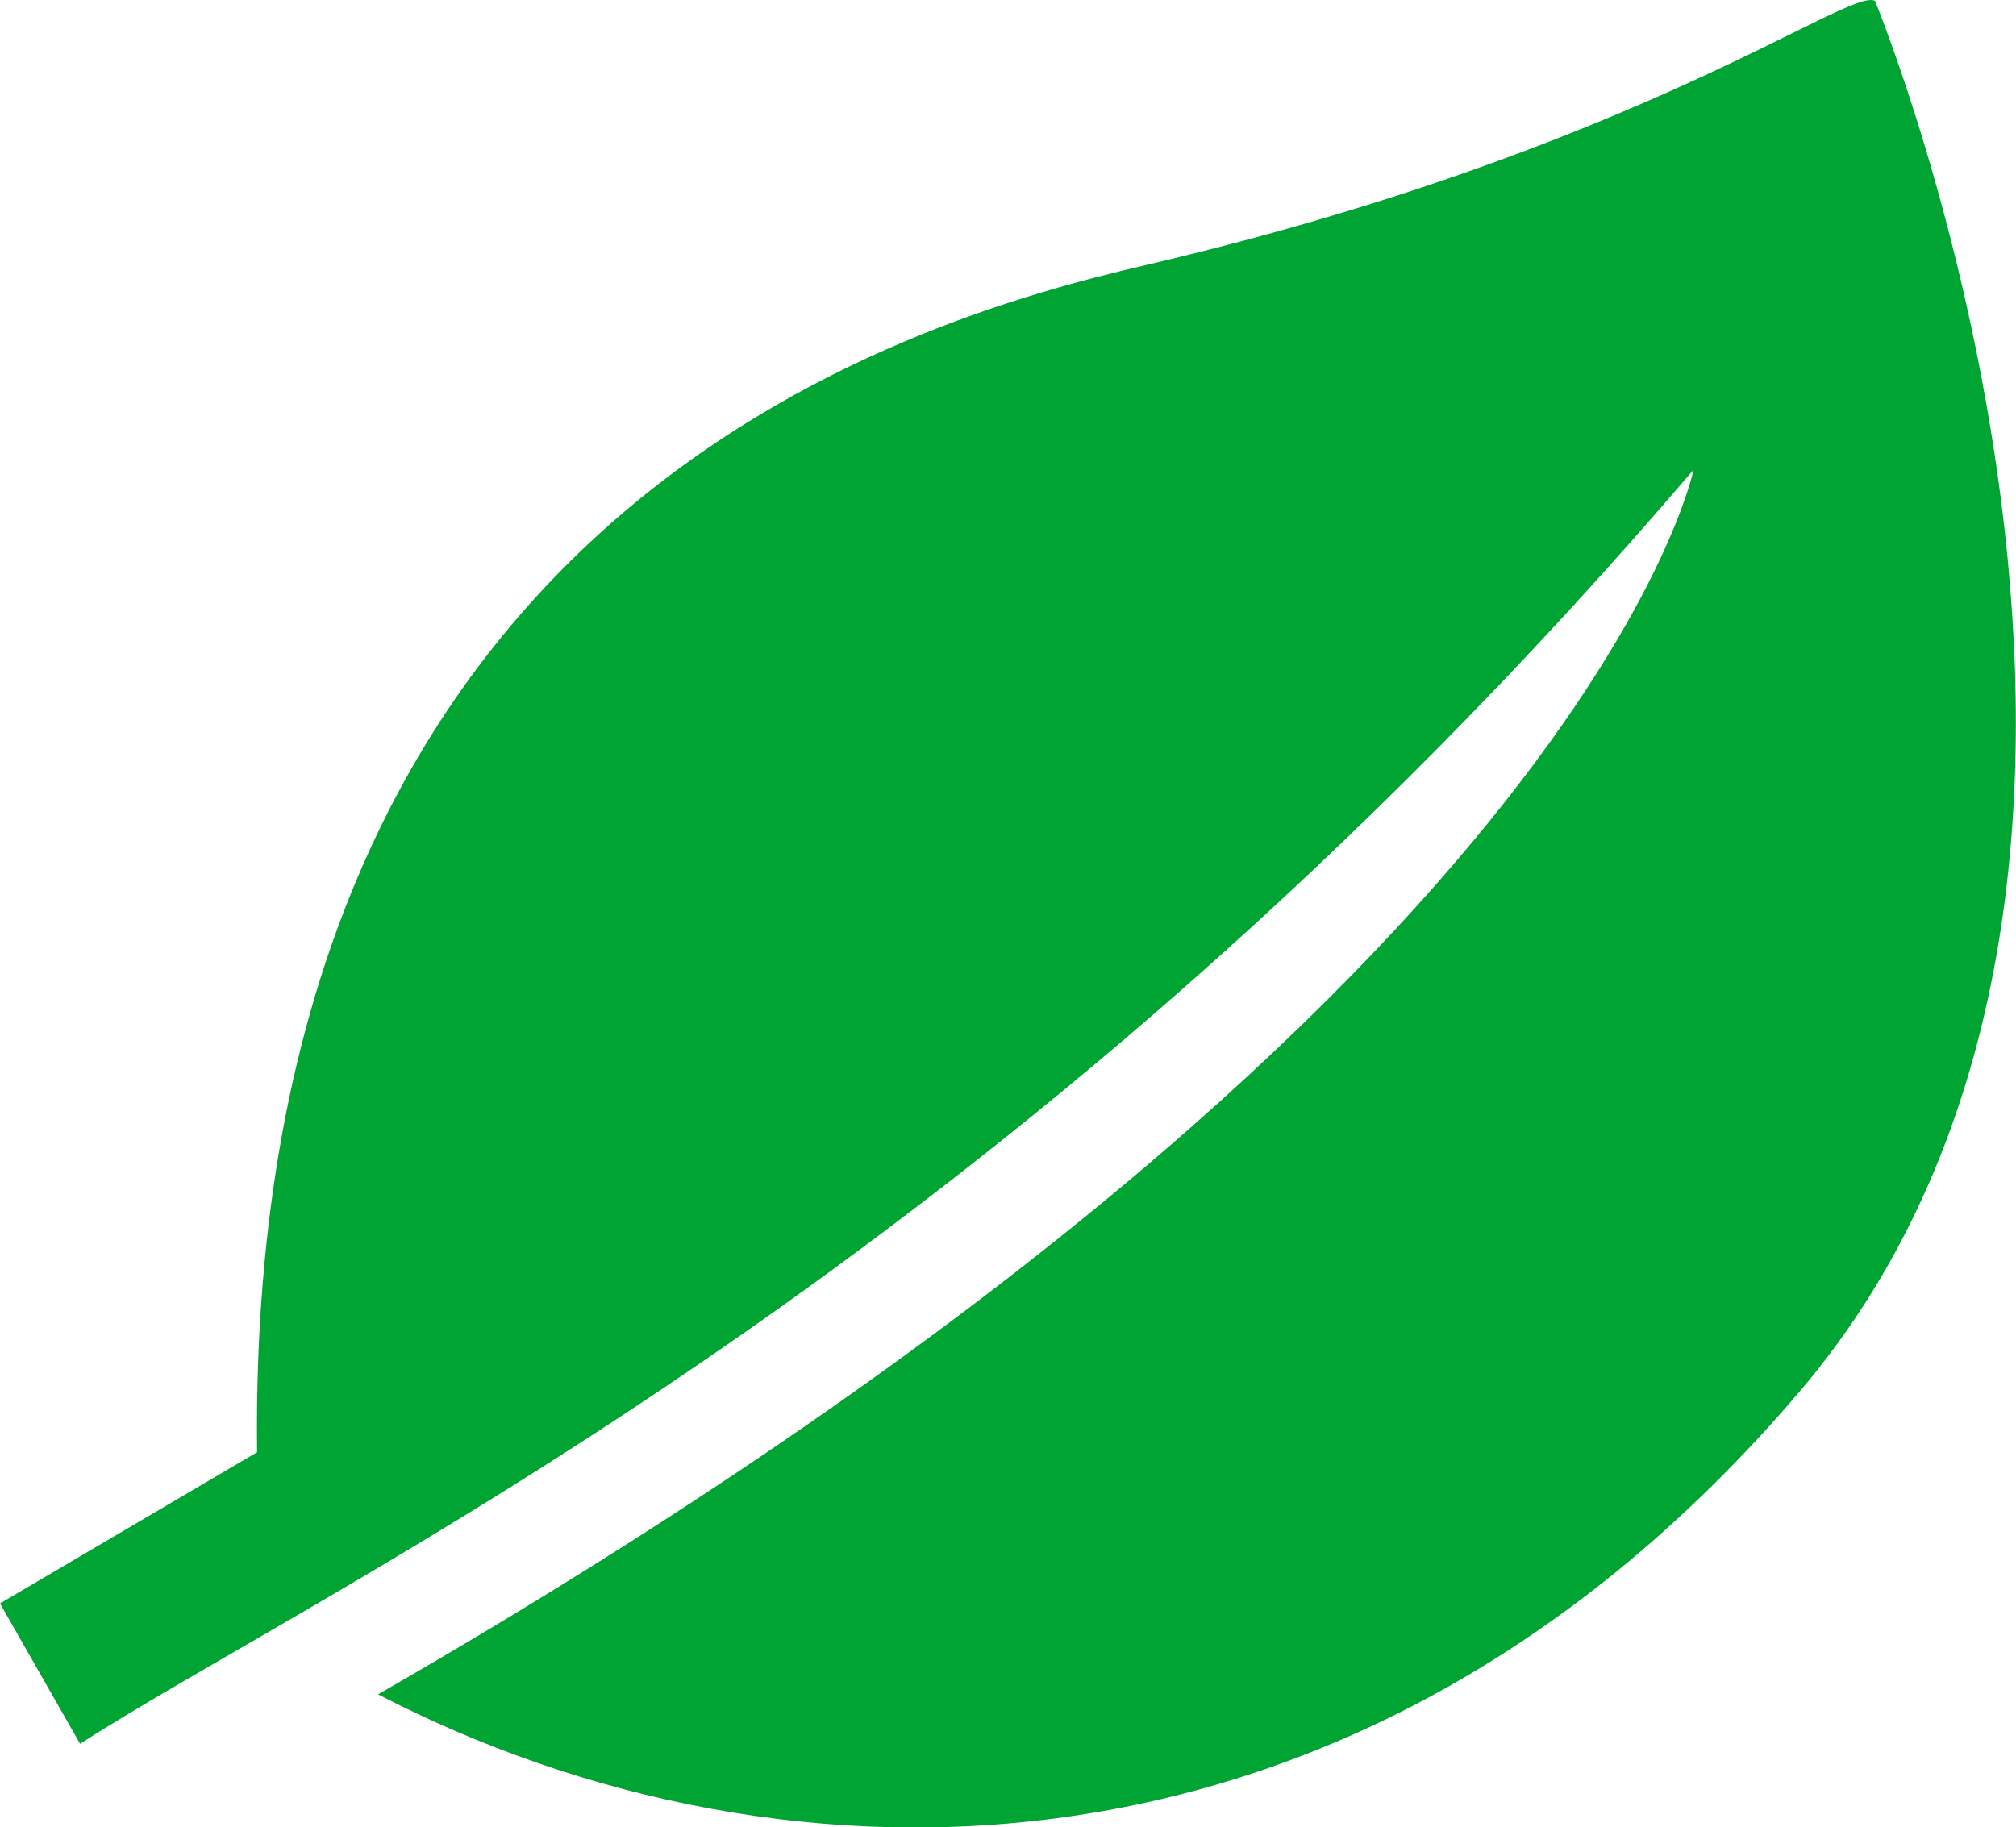 <svg id="葉っぱアイコン" xmlns="http://www.w3.org/2000/svg" width="36.598" height="33.176" viewBox="0 0 36.598 33.176">
  <path id="パス_271" data-name="パス 271" d="M34.038,23.953c-.482-.25-4.341,2.718-13.246,4.8C16.465,29.758,4.468,33.2,4.667,50.306L0,53.051,1.454,55.6c4.509-2.909,16.87-8.581,29.29-23.133,0,0-1.921,9.608-23.881,22.235,7.411,3.843,17.842,3.843,25.8-5.49S34.038,23.953,34.038,23.953Z" transform="translate(0 -23.938)" fill="#00a432"/>
</svg>
